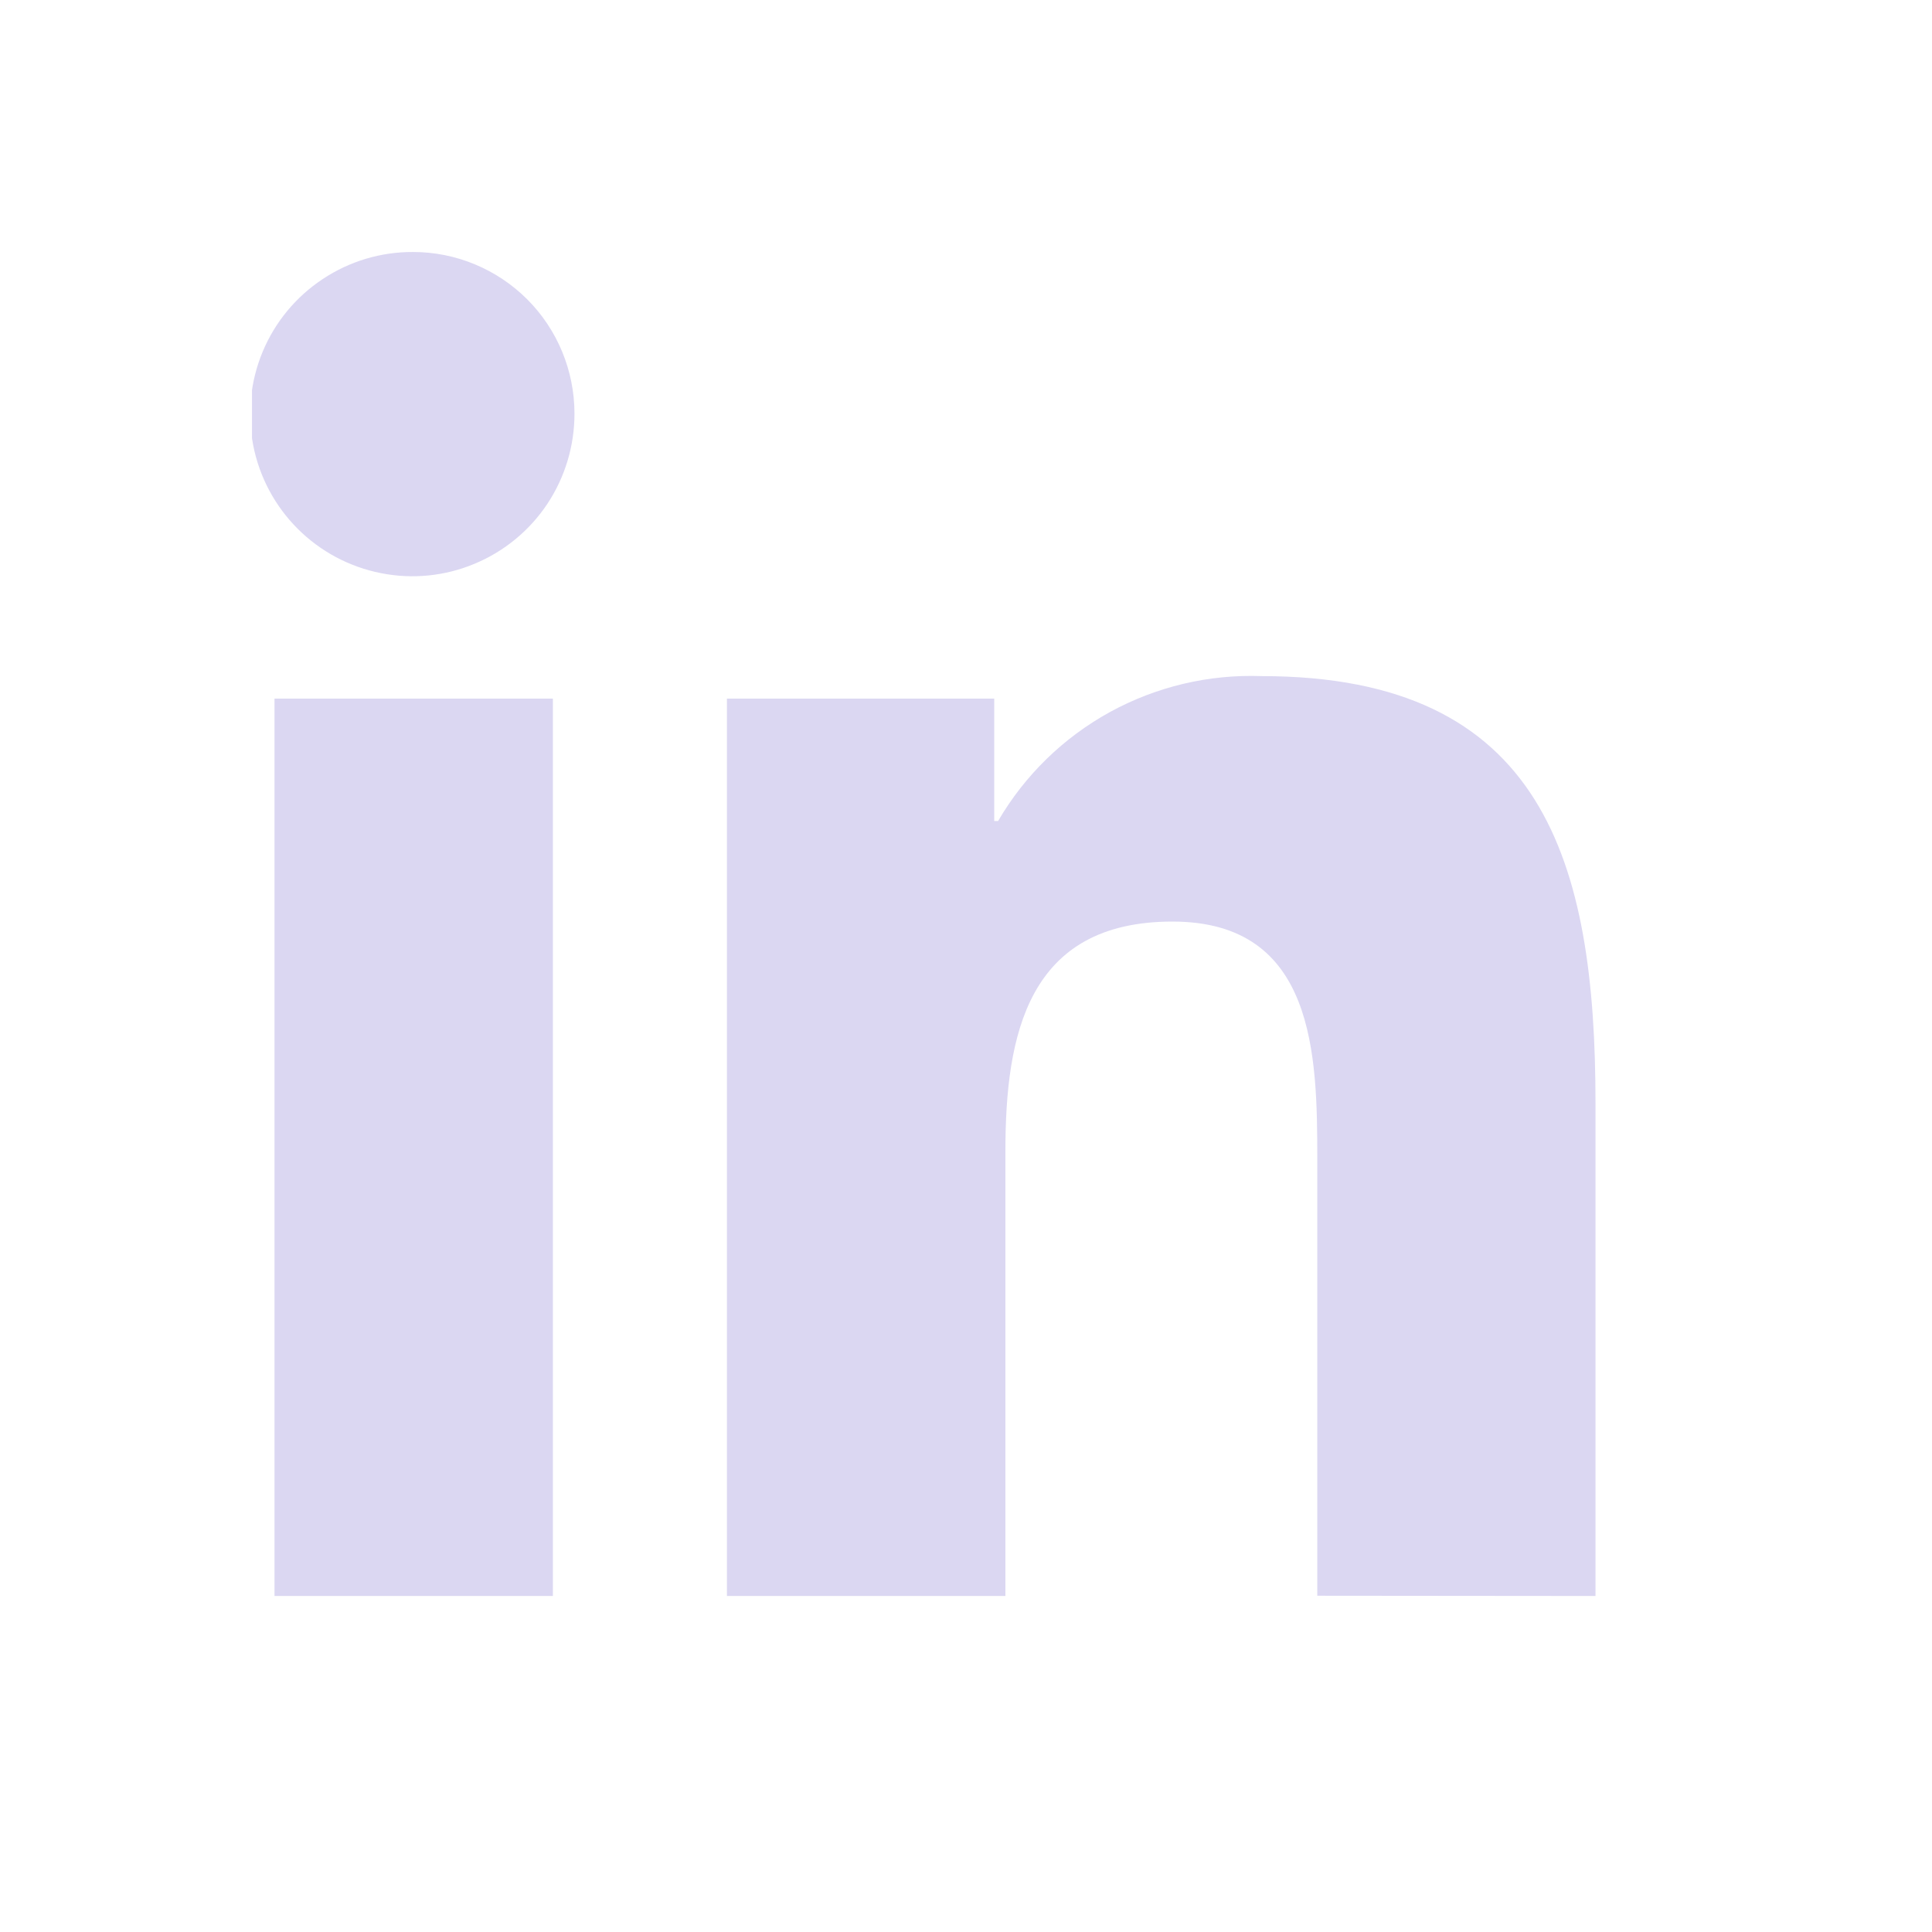 
<svg width="23" height="23" viewBox="0 0 23 23" fill="none" xmlns="http://www.w3.org/2000/svg">
<g clip-path="url(#clip0_39531_10347)">
<path d="M18.991 19H18.994V13.131C18.994 10.26 18.377 8.049 15.021 8.049C14.39 8.026 13.766 8.174 13.213 8.477C12.66 8.781 12.2 9.229 11.882 9.774H11.836V8.317H8.654V19H11.969V13.71C11.969 12.317 12.233 10.971 13.958 10.971C15.657 10.971 15.682 12.56 15.682 13.8V18.997L18.991 19Z" fill="#DBD7F2"/>
<path d="M3.268 8.317H6.582V19H3.268V8.317Z" fill="#DBD7F2"/>
<path d="M4.918 3C4.535 2.998 4.161 3.11 3.842 3.322C3.523 3.533 3.274 3.834 3.127 4.187C2.98 4.54 2.941 4.929 3.015 5.304C3.089 5.68 3.273 6.024 3.544 6.295C3.814 6.565 4.159 6.749 4.534 6.823C4.909 6.898 5.298 6.859 5.651 6.711C6.004 6.564 6.306 6.315 6.517 5.997C6.728 5.678 6.84 5.303 6.839 4.921C6.838 4.412 6.636 3.923 6.276 3.563C5.915 3.203 5.427 3 4.918 3Z" fill="#DBD7F2"/>
</g>
<defs>
<clipPath id="clip0_39531_10347">
<rect width="16" height="16" fill="white" transform="translate(3 3)"/>
</clipPath>
</defs>
</svg>
